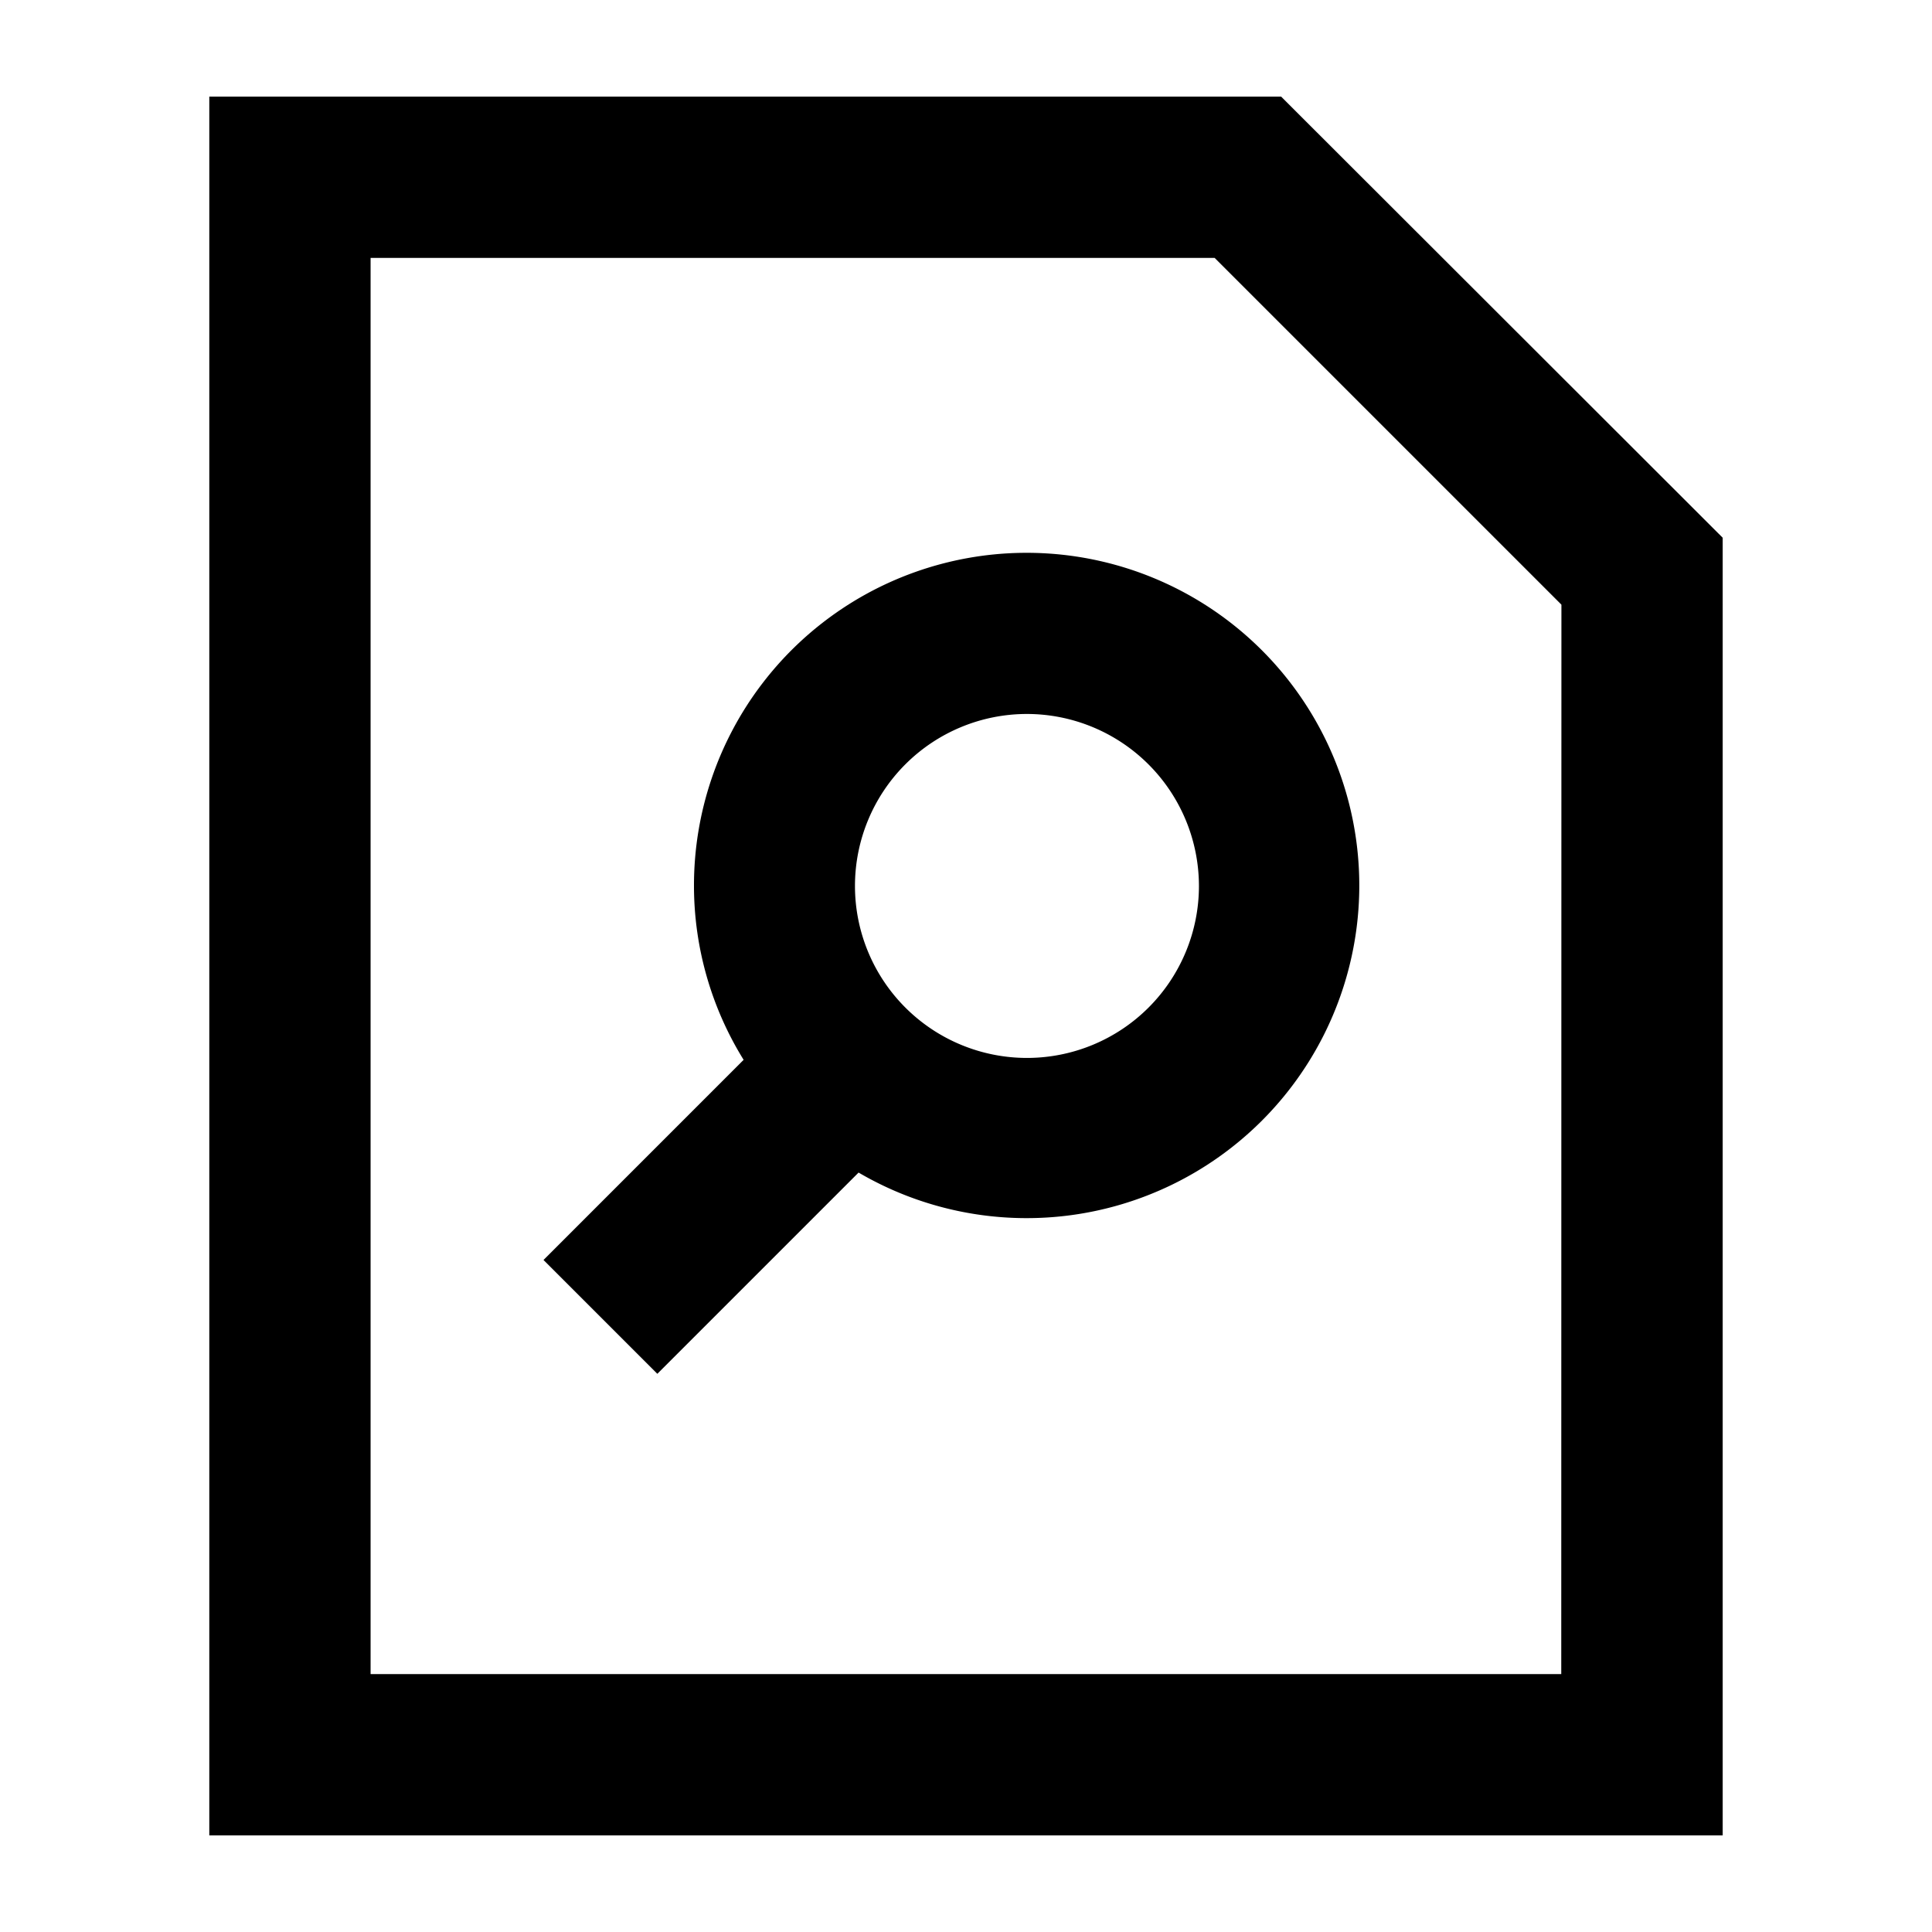 <svg xmlns="http://www.w3.org/2000/svg" viewBox="0 0 60 60"><path d="M39.786 3H6.5v54h47V16.7zm8.7 48.991H11.509V8.009h26.212l10.77 10.77z"/><path d="M21.552 27.514a10.267 10.267 0 0 0 1.542 5.4l-6.215 6.216 3.535 3.535 6.25-6.25a10.331 10.331 0 1 0-5.112-8.906zm15.682 0a5.341 5.341 0 1 1-5.341-5.341 5.347 5.347 0 0 1 5.341 5.341z"/></svg>